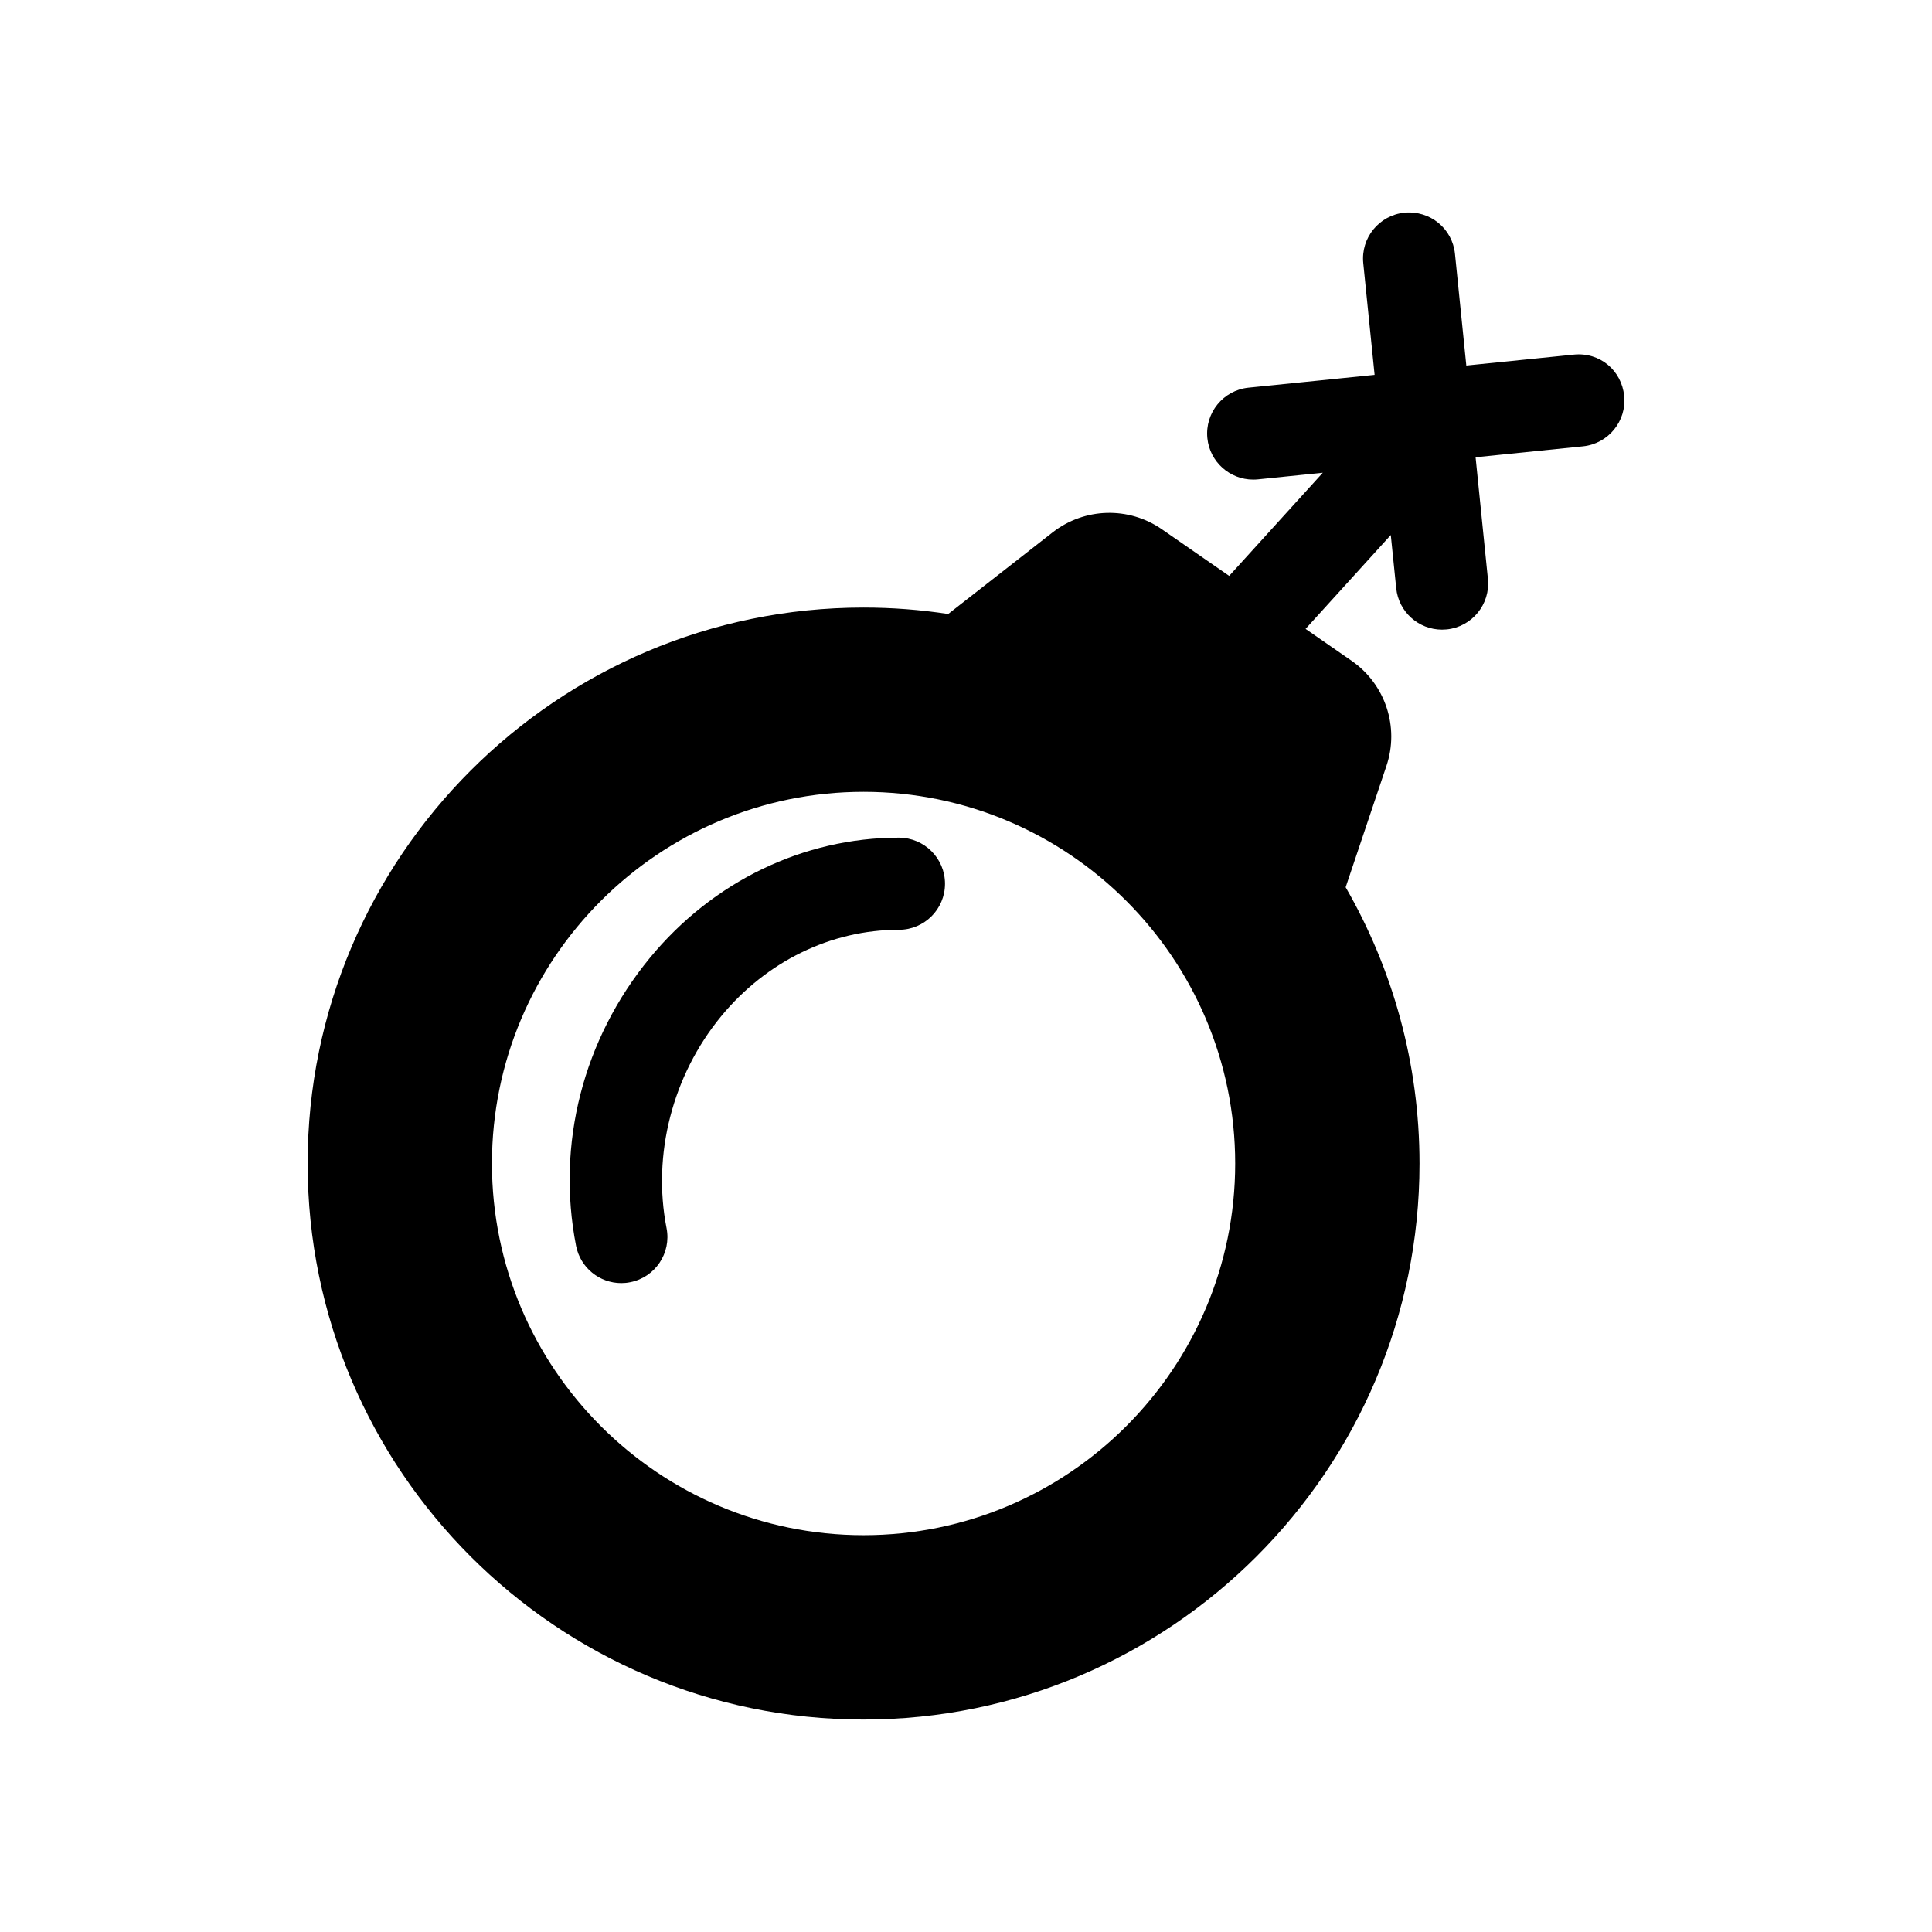 <?xml version="1.0" encoding="UTF-8"?>
<!-- Uploaded to: SVG Repo, www.svgrepo.com, Generator: SVG Repo Mixer Tools -->
<svg fill="#000000" width="800px" height="800px" version="1.1" viewBox="144 144 512 512" xmlns="http://www.w3.org/2000/svg">
 <g>
  <path d="m574.42 248.9c-0.68-6.707-6.422-11.648-13.402-10.918l-28.43 2.887-3.004-29.59c-0.68-6.699-6.586-11.559-13.383-10.922-6.711 0.684-11.602 6.676-10.922 13.387l3.004 29.598-33.418 3.394c-6.699 0.684-11.582 6.672-10.902 13.391 0.641 6.281 5.953 10.969 12.133 10.969 0.414 0 0.828-0.016 1.258-0.059l17.199-1.754-24.809 27.332-17.84-12.363c-8.797-6.086-20.504-5.75-28.957 0.832l-27.668 21.629c-7.32-1.125-14.809-1.707-22.434-1.707-81.238 0-147.32 66.102-147.32 147.34 0 81.242 66.086 147.35 147.32 147.35s147.34-66.102 147.34-147.34c0-26.641-7.144-51.637-19.574-73.223l10.812-32.172c3.473-10.297-0.297-21.66-9.23-27.844l-12.203-8.457 22.582-24.879 1.438 14.105c0.641 6.289 5.953 10.973 12.141 10.973 0.402 0 0.816-0.02 1.238-0.059 6.711-0.684 11.602-6.664 10.922-13.383l-3.266-32.238 28.457-2.898c6.711-0.688 11.602-6.676 10.922-13.379zm-201.57 301.94c-54.297 0-98.48-44.18-98.48-98.496 0-54.312 44.184-98.5 98.48-98.5 54.305 0 98.488 44.188 98.488 98.5 0 54.324-44.18 98.496-98.488 98.496z"/>
  <path d="m382.22 365.99h-0.039c-25.25 0-49.289 11.613-65.949 31.852-17.723 21.531-24.848 49.363-19.562 76.348 1.152 5.809 6.246 9.848 11.977 9.848 0.777 0 1.578-0.074 2.363-0.238 6.621-1.289 10.934-7.715 9.633-14.328-3.82-19.492 1.578-40.473 14.445-56.121 12.004-14.582 29.164-22.949 47.098-22.949h0.02 0.02c6.731 0 12.211-5.457 12.211-12.195 0-6.742-5.484-12.207-12.215-12.215z"/>
 </g>
</svg>